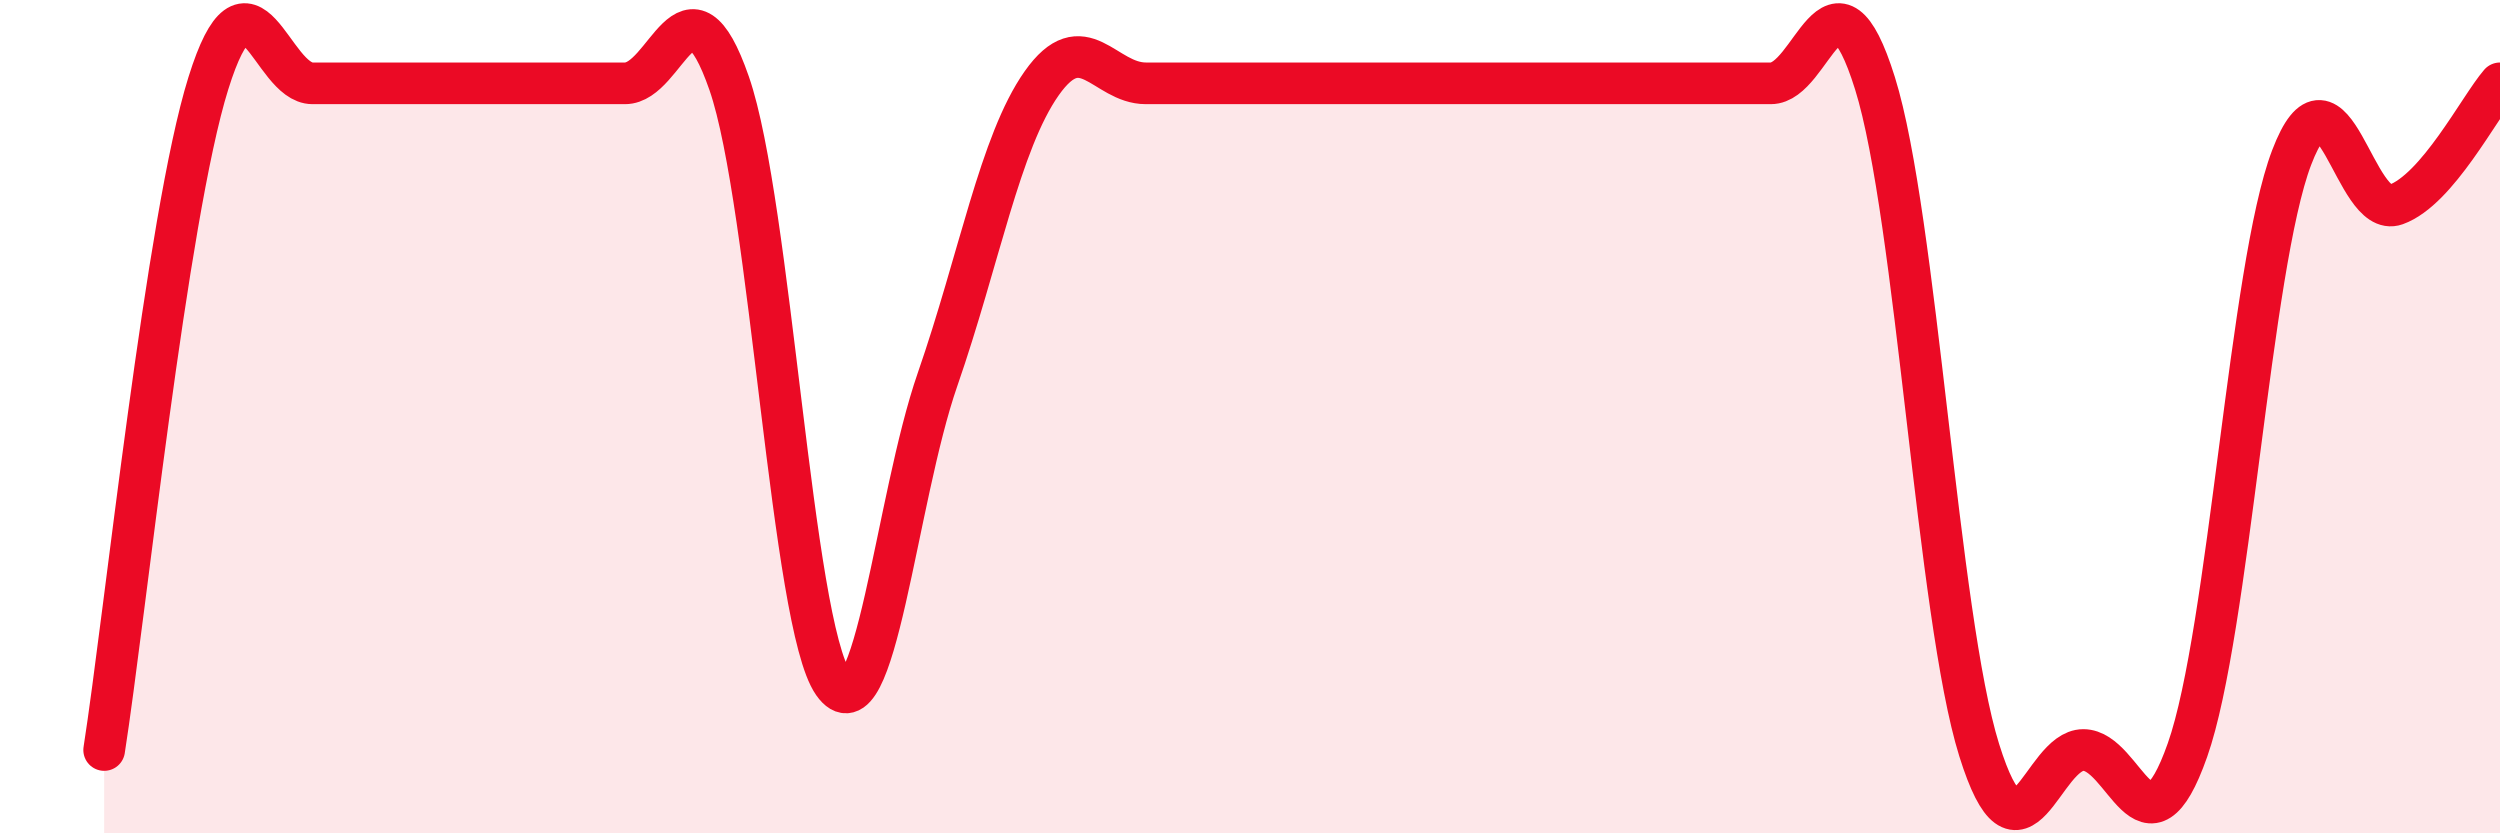 
    <svg width="60" height="20" viewBox="0 0 60 20" xmlns="http://www.w3.org/2000/svg">
      <path
        d="M 2.5,18 C 3,14.8 4,5.2 5,2 C 6,-1.2 6.5,2 7.5,2 C 8.5,2 9,2 10,2 C 11,2 11.5,2 12.5,2 C 13.5,2 14,2 15,2 C 16,2 16.5,-0.88 17.5,2 C 18.5,4.88 19,14.98 20,16.4 C 21,17.82 21.5,11.99 22.5,9.11 C 23.5,6.23 24,3.42 25,2 C 26,0.58 26.5,2 27.5,2 C 28.5,2 29,2 30,2 C 31,2 30.5,2 32.5,2 C 34.5,2 38,2 40,2 C 42,2 41.5,2 42.5,2 C 43.5,2 44,-1.2 45,2 C 46,5.2 46.5,14.8 47.5,18 C 48.5,21.2 49,18 50,18 C 51,18 51.5,20.84 52.5,18 C 53.5,15.16 54,6.4 55,3.78 C 56,1.16 56.5,5.27 57.5,4.91 C 58.5,4.55 59.5,2.58 60,2L60 20L2.5 20Z"
        fill="#EB0A25"
        opacity="0.1"
        stroke-linecap="round"
        stroke-linejoin="round"
      />
      <path
        d="M 2.5,18 C 3,14.8 4,5.2 5,2 C 6,-1.2 6.5,2 7.5,2 C 8.5,2 9,2 10,2 C 11,2 11.5,2 12.5,2 C 13.5,2 14,2 15,2 C 16,2 16.5,-0.88 17.5,2 C 18.5,4.88 19,14.98 20,16.4 C 21,17.82 21.5,11.99 22.5,9.11 C 23.5,6.23 24,3.42 25,2 C 26,0.58 26.5,2 27.5,2 C 28.5,2 29,2 30,2 C 31,2 30.5,2 32.5,2 C 34.5,2 38,2 40,2 C 42,2 41.5,2 42.5,2 C 43.5,2 44,-1.2 45,2 C 46,5.2 46.5,14.8 47.5,18 C 48.5,21.2 49,18 50,18 C 51,18 51.5,20.84 52.5,18 C 53.5,15.16 54,6.4 55,3.78 C 56,1.16 56.5,5.27 57.5,4.91 C 58.5,4.55 59.5,2.58 60,2"
        stroke="#EB0A25"
        stroke-width="1"
        fill="none"
        stroke-linecap="round"
        stroke-linejoin="round"
      />
    </svg>
  